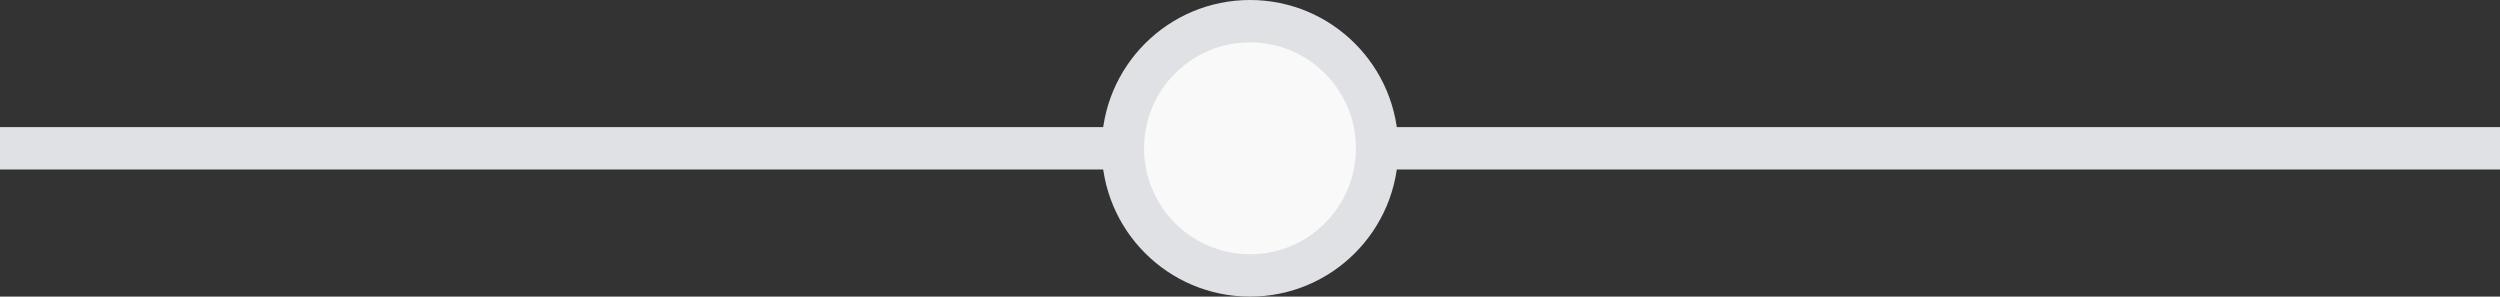 <?xml version="1.0" encoding="UTF-8"?> <svg xmlns="http://www.w3.org/2000/svg" width="59" height="7" viewBox="0 0 59 7" fill="none"><rect x="0" y="0" width="59" height="7" fill="#333333" stroke="none"/><path d="M0 3.5L59 3.5" stroke="#DFE1E4"></path><path d="M29.5 0.5C31.157 0.5 32.5 1.843 32.5 3.5C32.5 5.157 31.157 6.5 29.5 6.5C27.843 6.5 26.5 5.157 26.5 3.5C26.5 1.843 27.843 0.5 29.5 0.5Z" fill="#F9F9FA" stroke="#DFE1E4"></path></svg> 